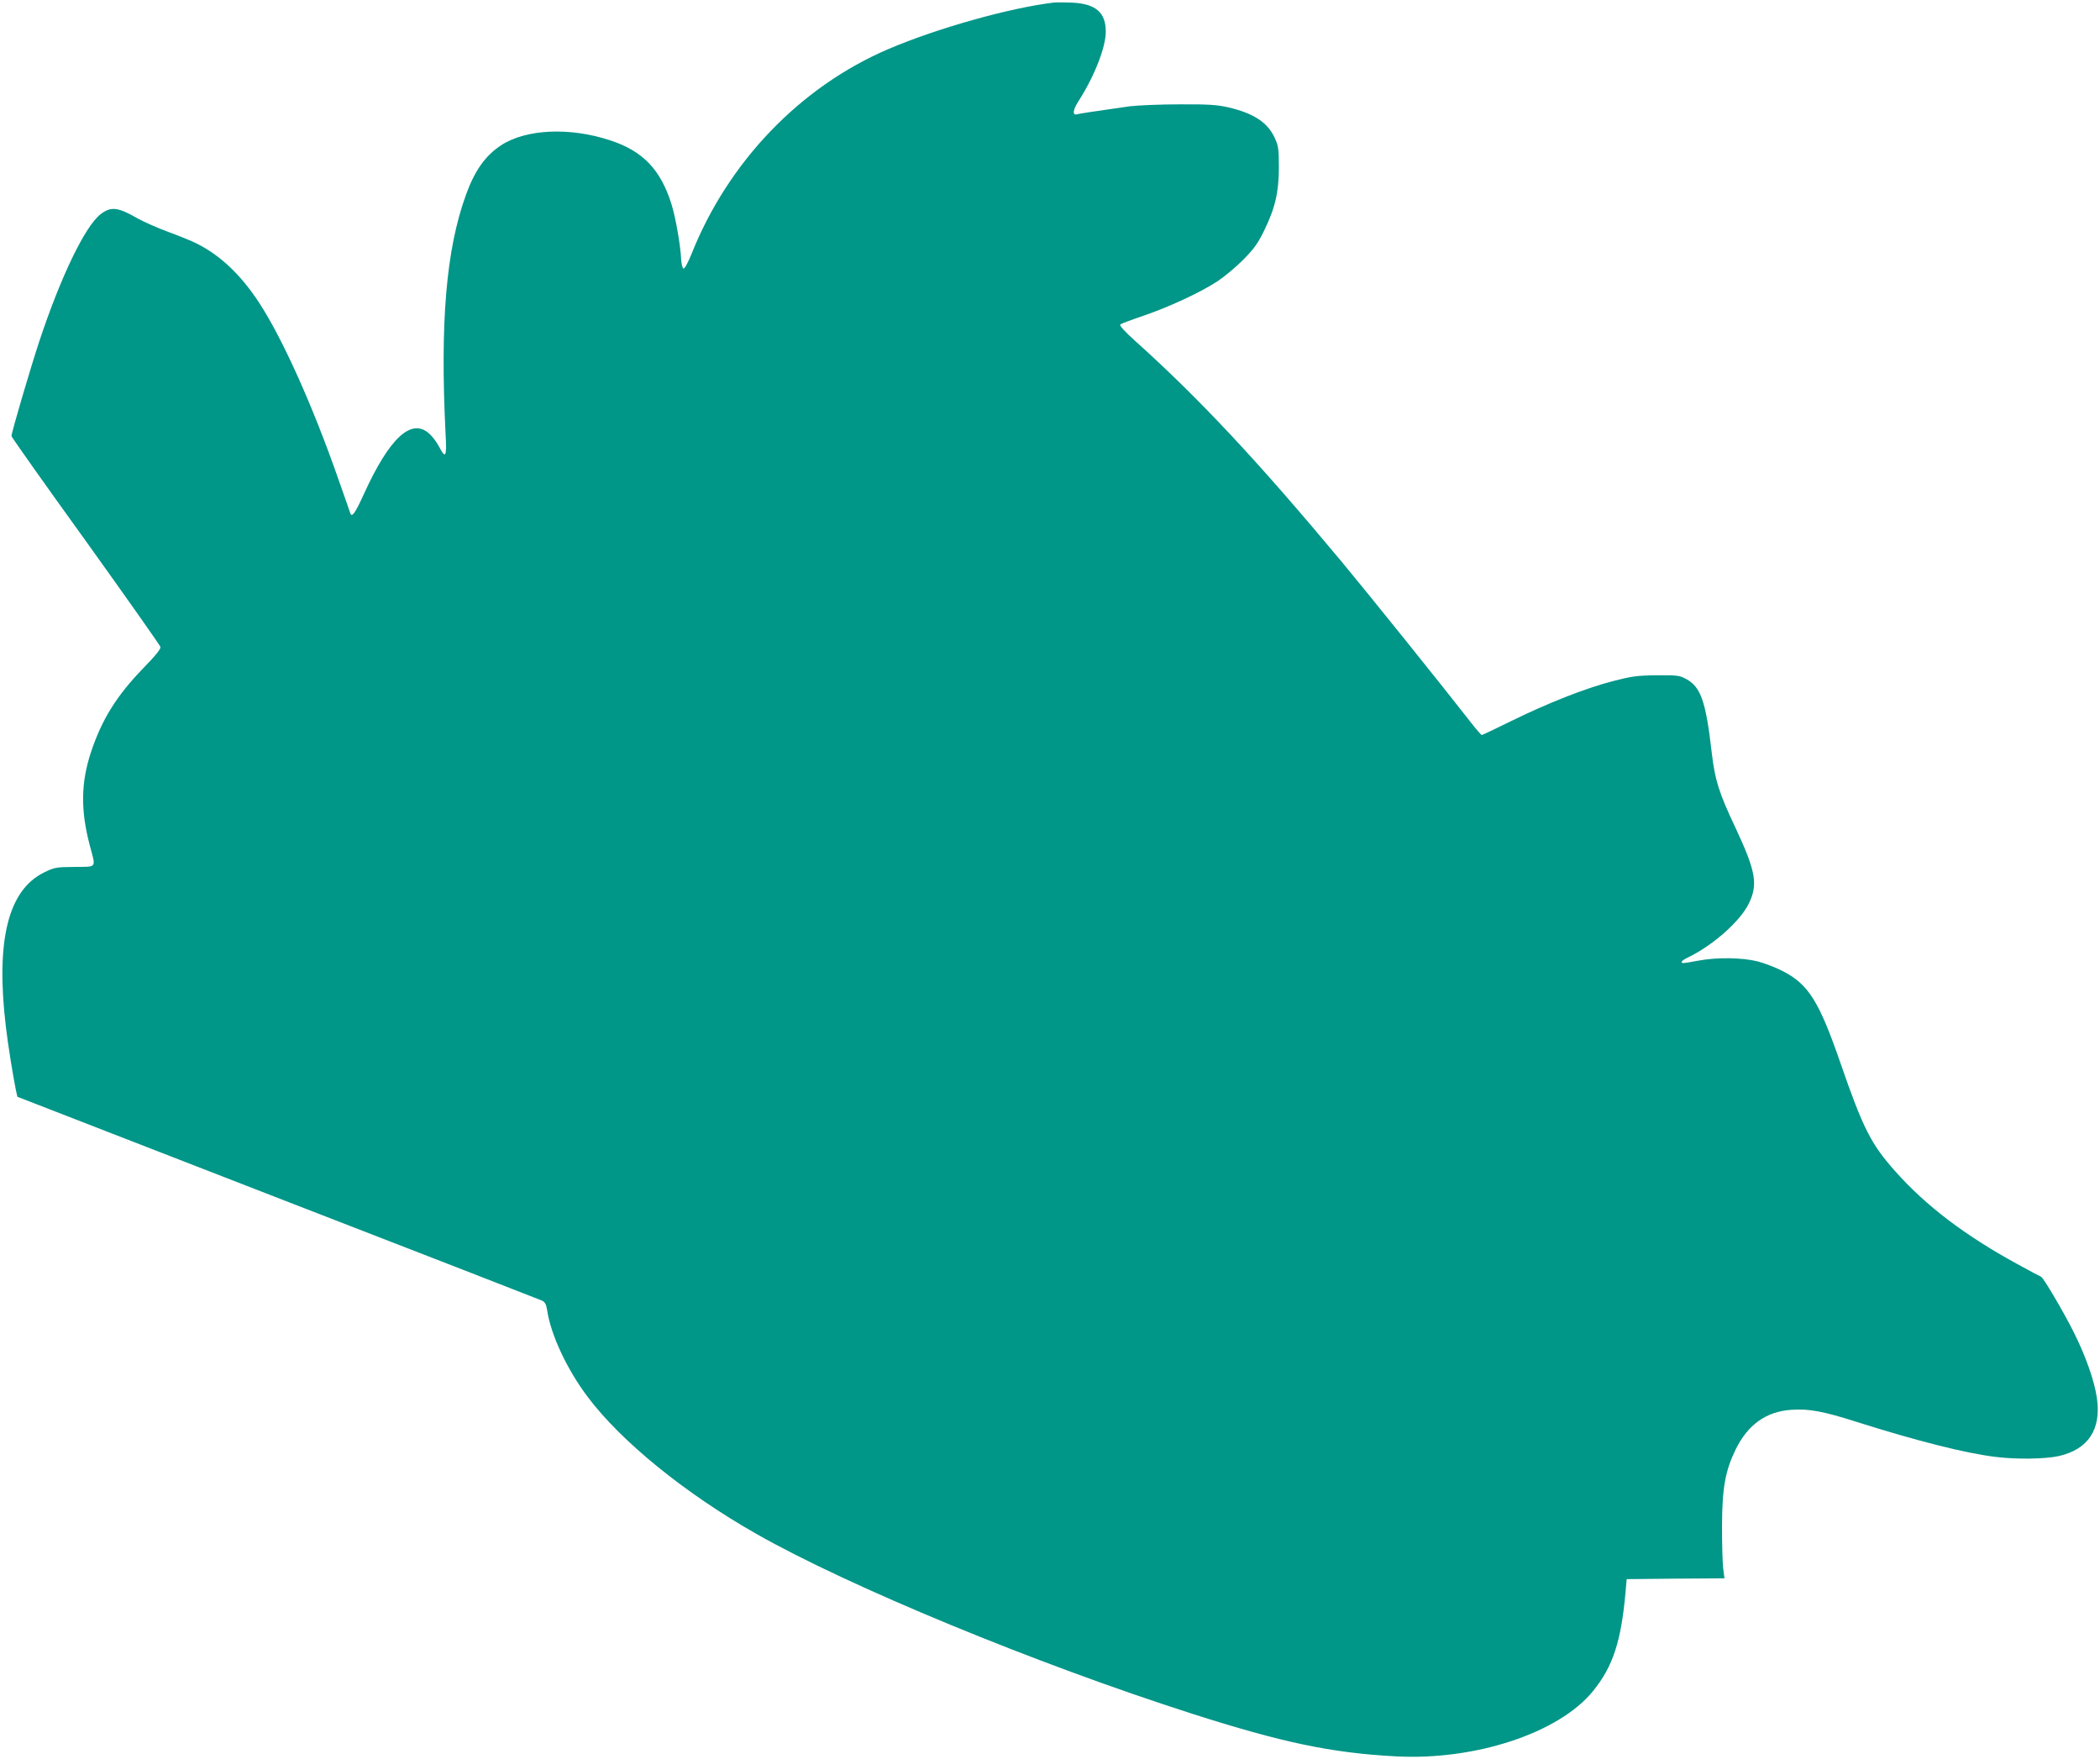 <?xml version="1.0" standalone="no"?>
<!DOCTYPE svg PUBLIC "-//W3C//DTD SVG 20010904//EN"
 "http://www.w3.org/TR/2001/REC-SVG-20010904/DTD/svg10.dtd">
<svg version="1.0" xmlns="http://www.w3.org/2000/svg"
 width="1280pt" height="1072pt" viewBox="0 0 1280 1072"
 preserveAspectRatio="xMidYMid meet">
<g transform="translate(0,1072) scale(0.1,-0.1)"
fill="#009688" stroke="none">
<path d="M6420 10704 c-271 -33 -710 -157 -1005 -283 -538 -230 -977 -688
-1200 -1249 -21 -52 -42 -91 -49 -89 -6 2 -12 26 -14 53 -4 91 -34 258 -59
339 -66 211 -174 324 -372 389 -246 82 -514 70 -666 -29 -96 -63 -161 -153
-215 -303 -121 -333 -158 -778 -124 -1459 8 -139 0 -153 -40 -75 -14 27 -41
63 -61 80 -108 96 -241 -27 -396 -367 -55 -121 -74 -147 -84 -119 -2 7 -34 99
-71 203 -156 448 -341 860 -484 1079 -111 170 -236 289 -380 361 -30 16 -108
47 -173 71 -65 24 -149 61 -187 82 -121 70 -163 75 -226 27 -95 -72 -244 -382
-374 -774 -55 -166 -170 -558 -170 -579 0 -6 203 -293 452 -638 248 -346 453
-637 456 -647 3 -12 -29 -52 -105 -130 -162 -167 -252 -312 -318 -510 -62
-187 -64 -354 -9 -565 39 -148 49 -134 -91 -136 -114 -1 -124 -3 -187 -34
-219 -108 -295 -415 -232 -942 14 -118 43 -295 61 -385 l9 -40 1586 -616 c873
-338 1598 -620 1611 -626 19 -9 26 -22 32 -59 22 -149 121 -361 247 -528 203
-271 593 -588 1028 -835 562 -320 1703 -791 2655 -1096 550 -176 849 -239
1240 -260 485 -27 998 142 1205 398 121 149 171 301 198 602 l7 80 298 3 298
2 -8 63 c-4 34 -7 150 -7 257 1 232 20 336 84 467 74 150 186 230 338 240 108
8 196 -9 400 -74 360 -114 662 -191 846 -213 129 -16 302 -13 384 5 181 41
261 163 233 355 -16 107 -68 254 -142 402 -60 120 -184 331 -198 336 -4 1 -70
36 -146 78 -317 173 -557 355 -744 566 -146 164 -195 260 -331 653 -131 380
-196 484 -350 564 -43 23 -114 50 -156 61 -95 24 -249 26 -361 5 -43 -8 -84
-15 -90 -15 -25 0 -13 16 25 34 150 72 316 218 370 326 59 118 45 198 -80 465
-100 211 -125 291 -144 453 -36 314 -66 403 -154 452 -42 23 -53 25 -180 24
-120 -1 -151 -5 -271 -36 -168 -44 -392 -132 -618 -243 -95 -47 -176 -85 -179
-85 -4 0 -34 35 -67 77 -164 211 -632 793 -787 979 -511 613 -867 994 -1261
1348 -59 53 -95 92 -89 98 5 5 69 29 143 54 157 54 343 140 449 209 41 27 112
86 157 131 66 67 90 100 127 176 68 138 91 236 91 388 0 110 -3 131 -24 177
-43 96 -129 153 -286 189 -65 15 -120 19 -295 18 -118 0 -255 -6 -305 -12
-220 -31 -301 -44 -318 -48 -32 -10 -29 24 7 80 97 151 166 328 166 423 0 117
-61 170 -205 177 -44 2 -96 2 -115 0z"/>
</g>
</svg>
